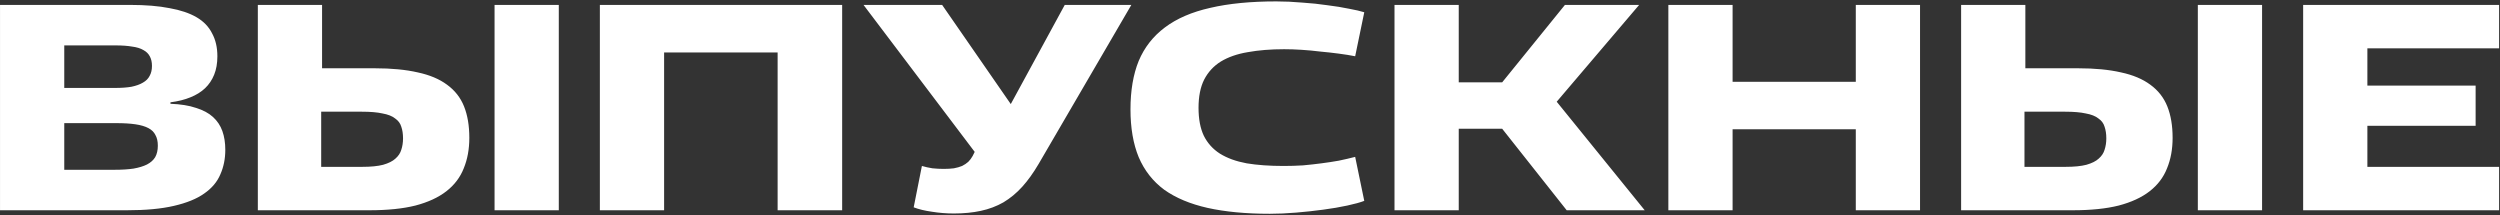 <?xml version="1.0" encoding="UTF-8"?> <svg xmlns="http://www.w3.org/2000/svg" width="975" height="84" viewBox="0 0 975 84" fill="none"><rect x="0" y="0" width="975" height="84" fill="#333333" stroke="none"/> <path d="M45.082 17.707H25.062V34.295H44.853C47.37 34.295 49.505 34.143 51.259 33.838C53.09 33.456 54.577 32.922 55.721 32.236C56.941 31.55 57.818 30.672 58.352 29.605C58.962 28.537 59.267 27.241 59.267 25.715C59.267 24.266 59 23.046 58.466 22.054C57.932 20.987 57.094 20.148 55.95 19.538C54.806 18.851 53.318 18.394 51.488 18.165C49.734 17.86 47.598 17.707 45.082 17.707ZM45.425 48.023H25.062V66.213H44.738C47.56 66.213 50.001 66.06 52.06 65.755C54.196 65.374 55.95 64.84 57.322 64.154C58.772 63.391 59.839 62.438 60.526 61.294C61.212 60.073 61.555 58.586 61.555 56.832C61.555 55.154 61.25 53.781 60.64 52.714C60.106 51.57 59.191 50.654 57.894 49.968C56.598 49.282 54.92 48.786 52.861 48.481C50.802 48.176 48.323 48.023 45.425 48.023ZM49.543 82H0.008V1.92H50.916C56.788 1.92 61.86 2.339 66.131 3.178C70.402 3.941 73.91 5.123 76.656 6.725C79.402 8.326 81.423 10.424 82.719 13.017C84.092 15.534 84.778 18.508 84.778 21.94C84.778 24.686 84.359 27.088 83.52 29.147C82.681 31.206 81.499 32.961 79.974 34.41C78.448 35.859 76.542 37.041 74.254 37.956C72.042 38.871 69.449 39.52 66.474 39.901V40.473C70.44 40.625 73.758 41.159 76.427 42.074C79.173 42.913 81.385 44.096 83.062 45.621C84.74 47.146 85.96 48.977 86.723 51.112C87.486 53.248 87.867 55.688 87.867 58.434C87.867 61.942 87.219 65.145 85.922 68.043C84.702 70.941 82.605 73.42 79.63 75.479C76.732 77.538 72.805 79.14 67.847 80.284C62.966 81.428 56.865 82 49.543 82ZM217.929 82H192.876V1.92H217.929V82ZM125.265 65.069H141.281C144.637 65.069 147.344 64.802 149.404 64.268C151.539 63.658 153.141 62.857 154.208 61.866C155.352 60.874 156.115 59.73 156.496 58.434C156.954 57.061 157.183 55.574 157.183 53.972C157.183 52.218 156.954 50.693 156.496 49.396C156.115 48.099 155.314 47.032 154.094 46.193C152.95 45.278 151.31 44.629 149.175 44.248C147.116 43.79 144.446 43.562 141.167 43.562H125.265V65.069ZM144.141 82H100.555V1.92H125.608V26.63H146.2C152.683 26.63 158.251 27.164 162.903 28.232C167.555 29.224 171.368 30.825 174.343 33.037C177.394 35.248 179.605 38.07 180.978 41.502C182.351 44.934 183.037 49.015 183.037 53.743C183.037 58.167 182.313 62.133 180.864 65.641C179.491 69.149 177.241 72.124 174.114 74.564C170.987 77.004 166.945 78.873 161.988 80.17C157.107 81.39 151.158 82 144.141 82ZM328.441 82H303.273V20.453H259.001V82H233.947V1.92H328.441V82ZM372.01 83.258C369.112 83.258 366.252 83.03 363.43 82.572C360.684 82.191 358.32 81.619 356.337 80.856L359.54 64.726C360.837 65.107 362.21 65.412 363.659 65.641C365.184 65.793 366.633 65.87 368.006 65.87C369.531 65.87 370.866 65.793 372.01 65.641C373.23 65.412 374.298 65.107 375.213 64.726C376.128 64.268 376.929 63.734 377.616 63.124C378.302 62.438 378.874 61.675 379.332 60.836L380.132 59.234L336.775 1.92H367.434L394.204 40.587L415.253 1.92H441.222L405.072 63.925C403.012 67.433 400.877 70.407 398.665 72.848C396.453 75.288 394.013 77.31 391.344 78.911C388.674 80.436 385.738 81.542 382.535 82.229C379.408 82.915 375.9 83.258 372.01 83.258ZM528.517 61.179L532.064 78.339C530.462 78.949 528.25 79.559 525.428 80.17C522.607 80.78 519.48 81.314 516.048 81.771C512.692 82.229 509.184 82.61 505.523 82.915C501.862 83.22 498.43 83.373 495.227 83.373C485.922 83.373 477.838 82.61 470.974 81.085C464.186 79.559 458.543 77.195 454.043 73.992C449.619 70.713 446.302 66.48 444.09 61.294C441.955 56.108 440.887 49.892 440.887 42.646C440.887 35.325 441.955 29.033 444.09 23.77C446.302 18.508 449.696 14.161 454.272 10.729C458.924 7.221 464.835 4.666 472.004 3.064C479.173 1.386 487.753 0.547 497.744 0.547C501.023 0.547 504.379 0.7 507.811 1.005C511.319 1.234 514.599 1.577 517.649 2.034C520.776 2.416 523.598 2.873 526.115 3.407C528.632 3.865 530.615 4.322 532.064 4.78L528.517 21.94C526.611 21.559 524.475 21.215 522.111 20.91C519.823 20.605 517.42 20.338 514.904 20.11C512.463 19.805 510.023 19.576 507.582 19.423C505.218 19.271 502.968 19.194 500.832 19.194C495.57 19.194 490.842 19.576 486.647 20.338C482.528 21.025 479.02 22.245 476.122 23.999C473.3 25.753 471.127 28.118 469.601 31.092C468.152 33.99 467.428 37.651 467.428 42.074C467.428 46.422 468.114 50.044 469.487 52.942C470.936 55.84 473.033 58.167 475.779 59.921C478.601 61.675 482.071 62.933 486.189 63.696C490.308 64.382 495.112 64.726 500.604 64.726C503.197 64.726 505.714 64.649 508.154 64.497C510.671 64.268 513.073 64.001 515.361 63.696C517.726 63.391 519.975 63.048 522.111 62.666C524.323 62.209 526.458 61.713 528.517 61.179ZM641.438 82H611.008L585.84 50.197H568.909V82H543.855V1.92H568.909V32.122H585.84L610.321 1.92H639.265L607.118 39.672L641.438 82ZM748.813 82H723.76V50.426H675.712V82H650.658V1.92H675.712V31.893H723.76V1.92H748.813V82ZM882.209 82H857.155V1.92H882.209V82ZM789.545 65.069H805.561C808.917 65.069 811.624 64.802 813.683 64.268C815.819 63.658 817.421 62.857 818.488 61.866C819.632 60.874 820.395 59.73 820.776 58.434C821.234 57.061 821.463 55.574 821.463 53.972C821.463 52.218 821.234 50.693 820.776 49.396C820.395 48.099 819.594 47.032 818.374 46.193C817.23 45.278 815.59 44.629 813.455 44.248C811.395 43.79 808.726 43.562 805.447 43.562H789.545V65.069ZM808.421 82H764.835V1.92H789.888V26.63H810.48C816.963 26.63 822.53 27.164 827.183 28.232C831.835 29.224 835.648 30.825 838.623 33.037C841.673 35.248 843.885 38.07 845.258 41.502C846.631 44.934 847.317 49.015 847.317 53.743C847.317 58.167 846.593 62.133 845.143 65.641C843.771 69.149 841.521 72.124 838.394 74.564C835.267 77.004 831.225 78.873 826.267 80.17C821.386 81.39 815.438 82 808.421 82ZM974.646 82H898.227V1.92H974.646V18.851H923.28V33.38H965.494V49.053H923.28V65.069H974.646V82Z" fill="white"></path> </svg> 